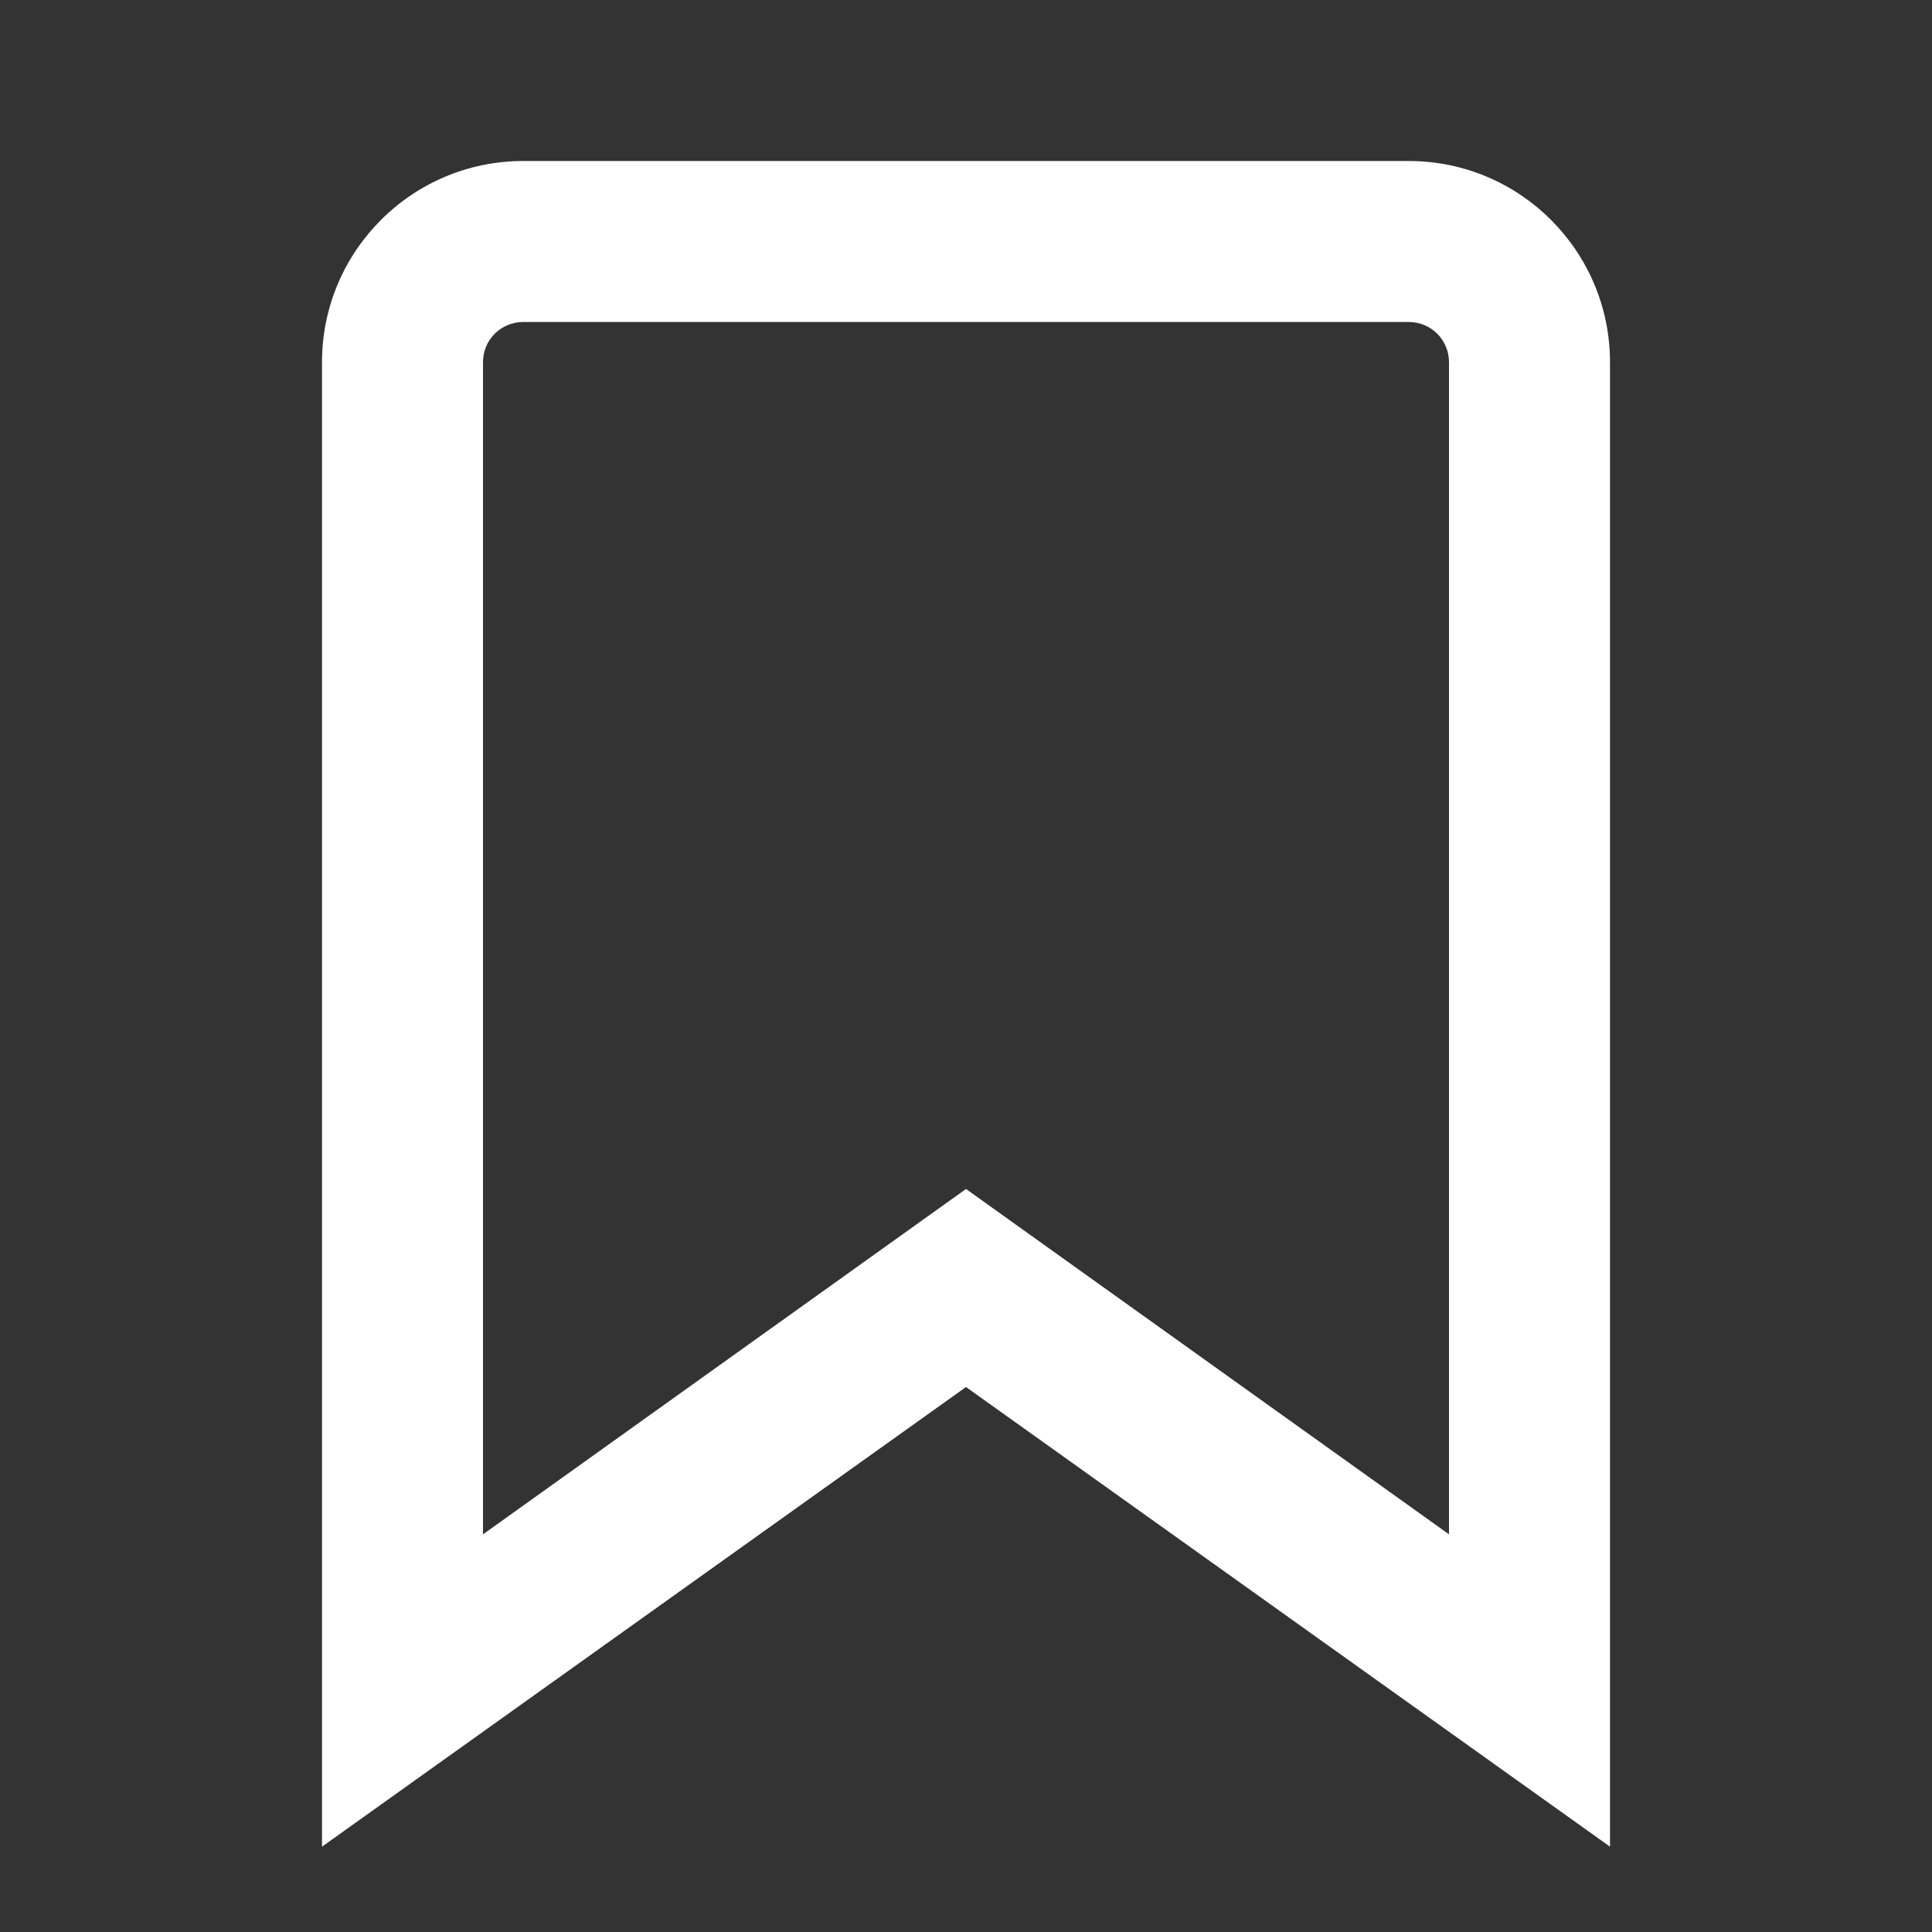 <svg 
  viewBox="0 0 24 24" 
  xmlns="http://www.w3.org/2000/svg" 
  width="48" 
  height="48" 
  fill="#FFFFFF"
>
  <rect x="0" y="0" width="24" height="24" fill="#333333" stroke="none"/>
  <path d="M4 4.5C4 3.12 5.119 2 6.5 2h11C18.881 2 20 3.12 20 4.5v18.44l-8-5.71-8 5.71V4.5zM6.5 4c-.276 0-.5.22-.5.5v14.56l6-4.29 6 4.29V4.5c0-.28-.224-.5-.5-.5h-11z"/>
</svg>
